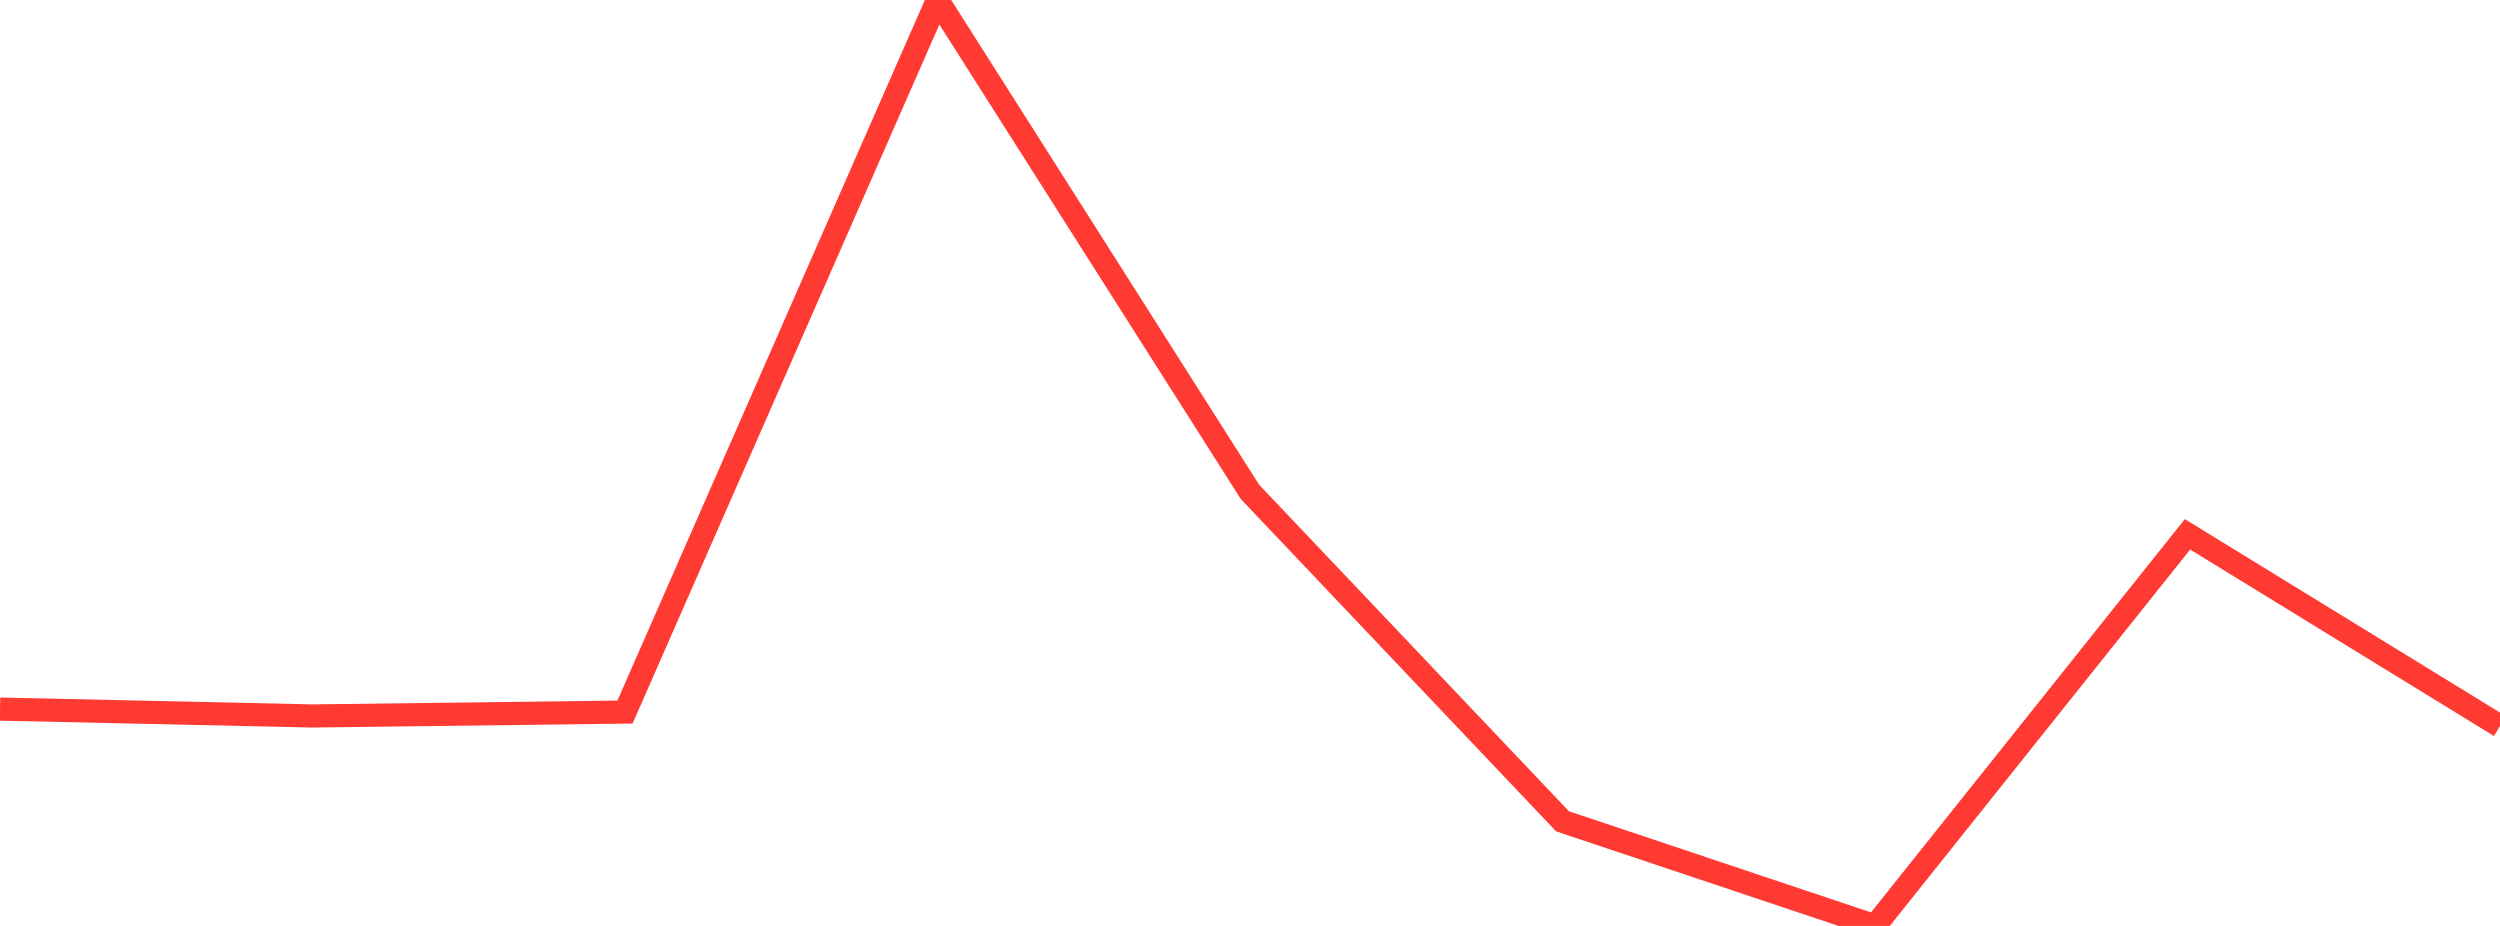<?xml version="1.0" standalone="no"?>
<!DOCTYPE svg PUBLIC "-//W3C//DTD SVG 1.1//EN" "http://www.w3.org/Graphics/SVG/1.1/DTD/svg11.dtd">

<svg width="135" height="50" viewBox="0 0 135 50" preserveAspectRatio="none" 
  xmlns="http://www.w3.org/2000/svg"
  xmlns:xlink="http://www.w3.org/1999/xlink">


<polyline points="0.0, 38.291 16.875, 38.662 33.75, 38.451 50.625, 0.0 67.5, 26.565 84.375, 44.35 101.25, 50.0 118.125, 28.854 135.0, 39.212" fill="none" stroke="#ff3a33" stroke-width="1.25"/>

</svg>